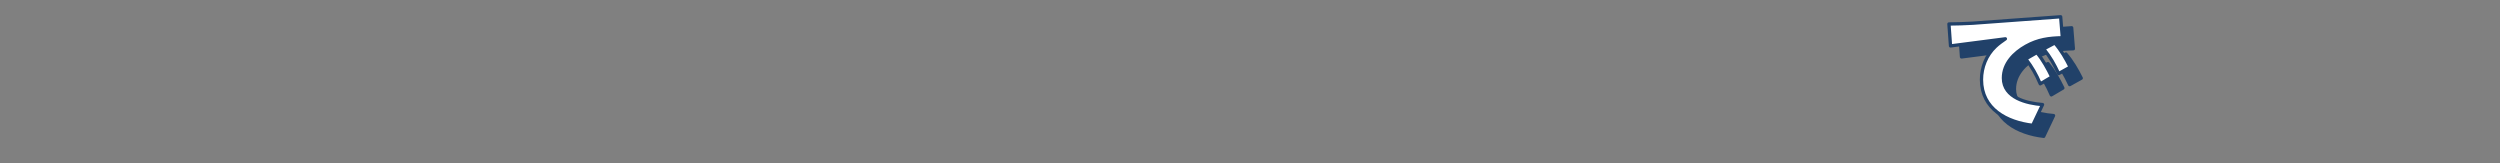 <?xml version="1.0" encoding="UTF-8"?>
<svg id="_テキスト" data-name="テキスト" xmlns="http://www.w3.org/2000/svg" version="1.1" viewBox="0 0 633.78 41.34">
  <rect x="0" y="0" width="633.78" height="41.34" fill="#808080" stroke="none"/>
  <!-- Generator: Adobe Illustrator 29.7.1, SVG Export Plug-In . SVG Version: 2.1.1 Build 8)  -->
  <defs>
    <style>
      .st0 {
        fill: #fff;
      }

      .st0, .st1 {
        stroke: #214169;
        stroke-linecap: round;
        stroke-linejoin: round;
        stroke-width: .84px;
      }

      .st1 {
        fill: #214169;
      }
    </style>
  </defs>
  <path class="st1" d="M502.96,8.67l22.23-1.63.43,5.32c-3.39.07-6.19.43-9.22,2.13s-5.72,4.43-5.72,8.09c0,5.03,5.96,6.42,9.92,6.72l-2.5,5.26c-6.56-.77-12.98-4.13-12.98-11.58,0-3.13,1.23-6.22,3.53-8.39.76-.73,1.66-1.36,2.53-1.96l-13.91,1.8-.4-5.56c2.03-.03,4.06-.07,6.09-.2ZM519.17,16.13c1.56,1.86,2.73,4.03,3.79,6.19l-2.93,1.73c-1.06-2.46-2.03-4.16-3.66-6.32l2.79-1.6ZM523.73,13.7c1.6,1.86,2.79,3.93,3.89,6.12l-2.93,1.63c-1.2-2.53-2.06-4.06-3.79-6.26l2.83-1.5Z"/>
  <path class="st0" d="M500.17,5.88l22.23-1.63.43,5.32c-3.39.07-6.19.43-9.22,2.13s-5.72,4.43-5.72,8.09c0,5.03,5.96,6.42,9.92,6.72l-2.5,5.26c-6.56-.77-12.98-4.13-12.98-11.58,0-3.13,1.23-6.22,3.53-8.39.77-.73,1.66-1.36,2.53-1.96l-13.91,1.8-.4-5.56c2.03-.03,4.06-.07,6.09-.2ZM516.37,13.33c1.56,1.86,2.73,4.03,3.79,6.19l-2.93,1.73c-1.06-2.46-2.03-4.16-3.66-6.32l2.79-1.6ZM520.93,10.9c1.6,1.86,2.79,3.93,3.89,6.12l-2.93,1.63c-1.2-2.53-2.06-4.06-3.79-6.26l2.83-1.5Z"/>
</svg>